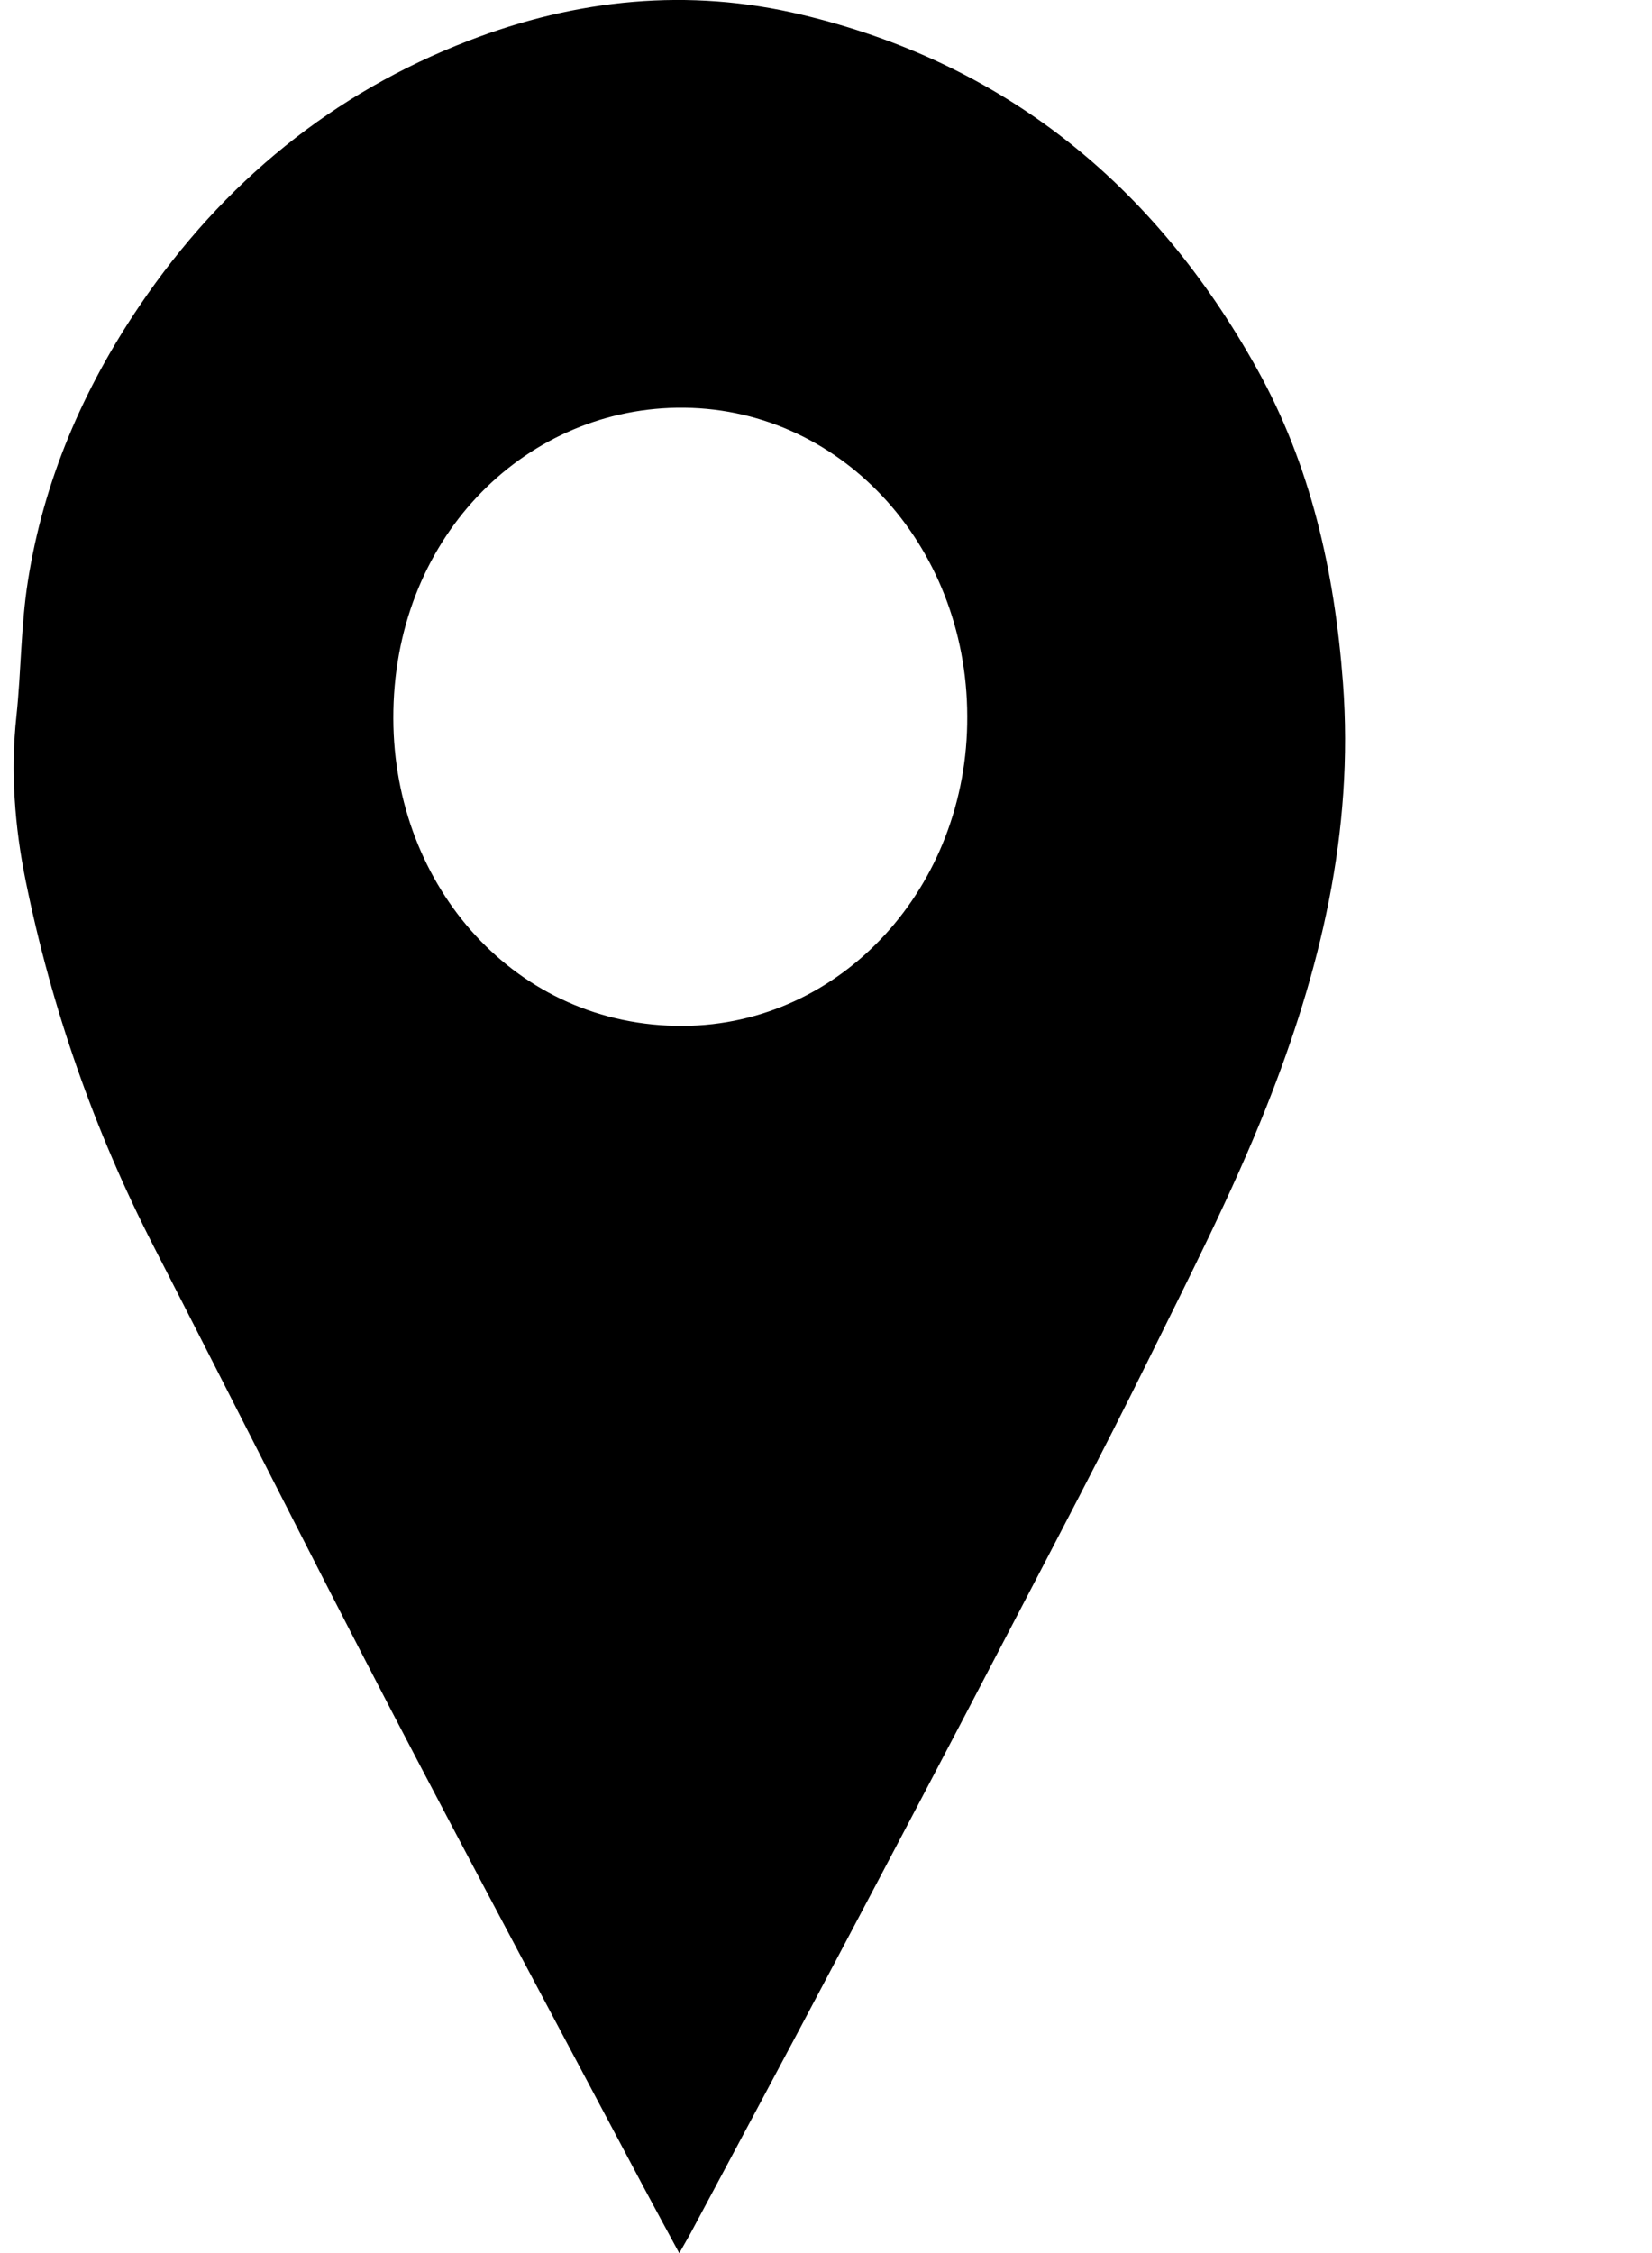 <svg width="22" height="30" viewBox="0 0 22 30" fill="none" xmlns="http://www.w3.org/2000/svg">
<g clip-path="url(#clip0_1_147)">
<path d="M9.045 30C8.865 29.666 8.709 29.382 8.557 29.096C7.439 26.989 6.312 24.888 5.21 22.774C4.142 20.722 3.102 18.652 2.045 16.593C1.257 15.055 0.688 13.432 0.341 11.724C0.195 11.004 0.139 10.271 0.219 9.531C0.282 8.936 0.278 8.33 0.371 7.74C0.582 6.391 1.111 5.176 1.86 4.069C2.978 2.418 4.446 1.233 6.241 0.542C7.678 -0.014 9.169 -0.166 10.678 0.196C13.343 0.832 15.36 2.428 16.743 4.918C17.455 6.199 17.771 7.599 17.884 9.088C18.034 11.085 17.578 12.939 16.866 14.735C16.406 15.894 15.835 17.008 15.284 18.126C14.683 19.343 14.051 20.542 13.424 21.744C12.664 23.203 11.898 24.658 11.129 26.11C10.489 27.323 9.84 28.531 9.195 29.739C9.158 29.806 9.119 29.873 9.047 30H9.045ZM12.881 9.538C12.877 7.239 11.166 5.395 9.013 5.429C6.953 5.462 5.231 7.189 5.238 9.568C5.244 11.816 6.877 13.672 9.097 13.66C11.21 13.649 12.892 11.807 12.881 9.538Z" fill="black"/>
</g>
<defs>
<clipPath id="clip0_1_147">
<rect width="22" height="30" fill="white"/>
</clipPath>
</defs>
</svg>
